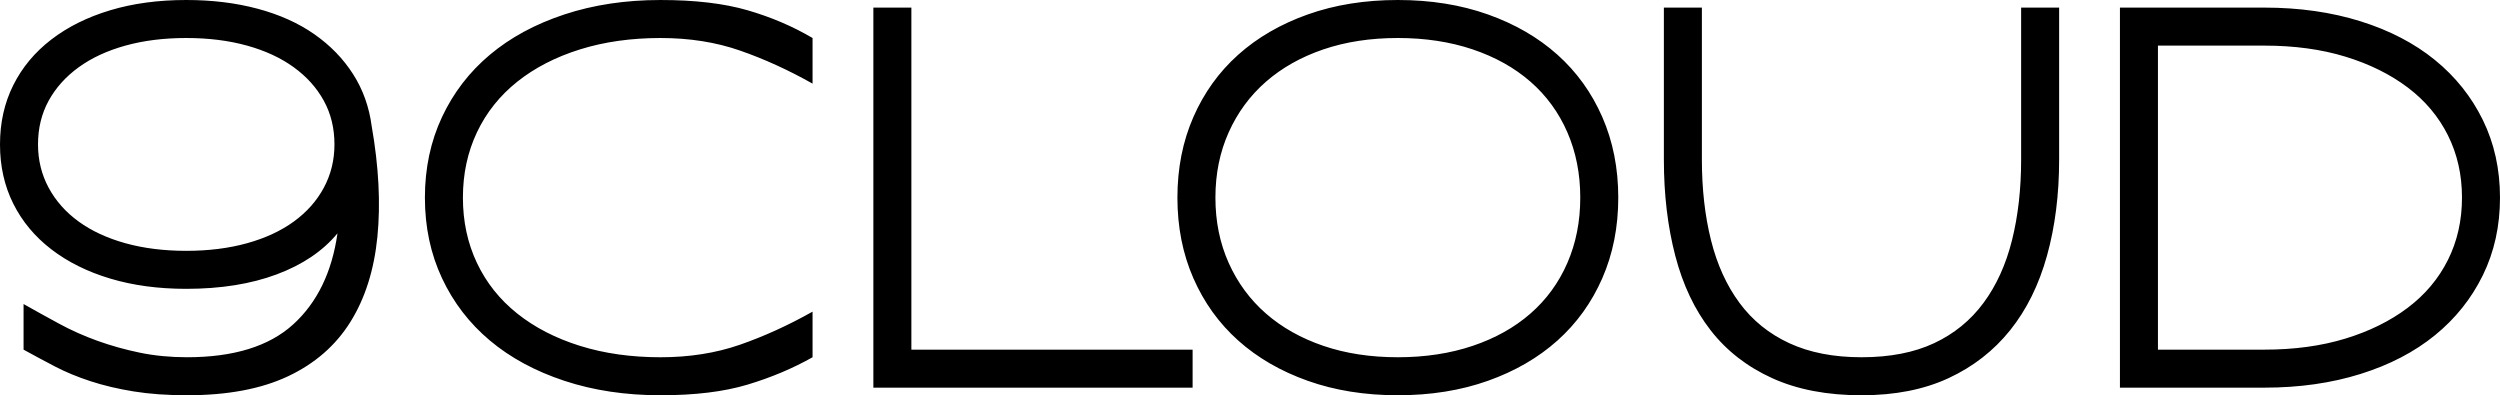 <?xml version="1.0" encoding="UTF-8"?> <svg xmlns="http://www.w3.org/2000/svg" xmlns:xlink="http://www.w3.org/1999/xlink" xmlns:xodm="http://www.corel.com/coreldraw/odm/2003" xml:space="preserve" width="192.614mm" height="30.453mm" version="1.1" style="shape-rendering:geometricPrecision; text-rendering:geometricPrecision; image-rendering:optimizeQuality; fill-rule:evenodd; clip-rule:evenodd" viewBox="0 0 19247.17 3043.07"> <defs> <style type="text/css"> .fil0 {fill:black;fill-rule:nonzero} </style> </defs> <g id="Слой_x0020_1">  <g id="_2400710448752"> <path class="fil0" d="M17433.04 58.53c269.18,0 515.93,35.13 740.28,105.34 224.31,70.23 415.47,169.72 573.5,298.46 157.99,128.74 280.88,282.85 368.67,462.31 87.78,179.46 131.68,378.43 131.68,596.9 0,218.46 -43.9,417.43 -131.68,596.89 -87.78,179.49 -210.67,333.56 -368.67,462.31 -158.02,128.77 -349.18,228.23 -573.5,298.46 -224.35,70.24 -471.1,105.34 -740.28,105.34l-1111.88 0 0 -2925.99 1111.88 0 0 -0.01zm0 292.6l-819.26 0 0 2340.78 819.26 0c230.17,0 437.91,-28.28 623.24,-84.85 185.3,-56.57 345.27,-135.56 479.85,-236.98 134.59,-101.46 237.98,-224.35 310.16,-368.71 72.18,-144.31 108.25,-304.26 108.25,-479.83 0,-175.54 -36.07,-335.5 -108.25,-479.84 -72.18,-144.35 -175.57,-267.24 -310.16,-368.68 -134.59,-101.41 -294.56,-180.45 -479.85,-237.01 -185.33,-56.57 -393.07,-84.85 -623.24,-84.85l0 -0.02zm-1872.65 -292.6l292.61 0 0 1170.42c0,269.18 -31.22,515.92 -93.63,740.27 -62.41,224.31 -157.02,415.47 -283.83,573.5 -126.8,157.99 -284.79,280.88 -474.01,368.67 -189.21,87.78 -412.55,131.68 -670.07,131.68 -265.26,0 -494.49,-43.9 -687.58,-131.68 -193.13,-87.78 -351.12,-210.67 -474.01,-368.67 -122.89,-158.02 -213.62,-349.18 -272.12,-573.5 -58.54,-224.35 -87.78,-471.09 -87.78,-740.27l0 -1170.42 292.61 0 0 1170.42c0,226.26 23.4,433.01 70.2,620.29 46.84,187.27 119.98,348.21 219.47,482.8 99.46,134.59 227.23,237.98 383.28,310.16 156.04,72.15 341.39,108.25 555.94,108.25 218.5,0 404.78,-36.1 558.89,-108.25 154.09,-72.18 280.88,-175.57 380.37,-310.16 99.5,-134.59 172.64,-295.53 219.44,-482.8 46.84,-187.28 70.24,-394.03 70.24,-620.29l0 -1170.42zm-4798.62 -58.52c253.57,0 484.74,37.07 693.45,111.19 208.74,74.12 387.22,177.52 535.48,310.17 148.23,132.62 263.33,292.58 345.27,479.84 81.9,187.24 122.89,394.05 122.89,620.3 0,226.28 -40.99,433.05 -122.89,620.32 -81.94,187.24 -197.04,347.2 -345.27,479.84 -148.26,132.65 -326.75,236.03 -535.48,310.17 -208.71,74.12 -439.87,111.19 -693.45,111.19 -253.58,0 -484.72,-37.07 -693.47,-111.19 -208.71,-74.15 -387.18,-177.52 -535.44,-310.17 -148.27,-132.65 -263.33,-292.61 -345.27,-479.84 -81.94,-187.27 -122.89,-394.04 -122.89,-620.32 0,-226.25 40.95,-433.06 122.89,-620.3 81.94,-187.27 197,-347.23 345.27,-479.84 148.26,-132.65 326.74,-236.06 535.44,-310.17 208.75,-74.12 439.88,-111.19 693.47,-111.19zm0 2750.43c210.68,0 402.8,-29.25 576.41,-87.78 173.6,-58.51 321.86,-141.42 444.75,-248.7 122.89,-107.31 217.5,-237.01 283.82,-389.16 66.33,-152.17 99.5,-319.92 99.5,-503.28 0,-183.36 -33.17,-351.12 -99.5,-503.26 -66.32,-152.15 -160.93,-281.88 -283.82,-389.16 -122.89,-107.28 -271.15,-190.19 -444.75,-248.73 -173.61,-58.5 -365.73,-87.75 -576.41,-87.75 -210.66,0 -401.81,29.26 -573.49,87.75 -171.66,58.54 -318.92,141.45 -441.84,248.73 -122.89,107.28 -218.47,237.01 -286.73,389.16 -68.27,152.14 -102.4,319.89 -102.4,503.26 0,183.35 34.13,351.11 102.4,503.28 68.26,152.15 163.84,281.85 286.73,389.16 122.92,107.28 270.18,190.19 441.84,248.7 171.67,58.54 362.82,87.78 573.49,87.78zm-3745.24 -58.54l2165.21 0 0 292.61 -2165.21 0 -175.57 0 -117.04 0 0 -2925.99 292.61 0 0 2633.39 0 -0.01zm-760.77 58.54c-152.15,85.82 -318.92,156.05 -500.35,210.67 -181.4,54.63 -404.78,81.94 -670.04,81.94 -269.18,0 -515.96,-37.07 -740.27,-111.19 -224.31,-74.15 -415.5,-177.52 -573.5,-310.17 -157.99,-132.65 -280.91,-292.61 -368.67,-479.84 -87.79,-187.27 -131.68,-394.04 -131.68,-620.32 0,-226.25 43.89,-433.06 131.68,-620.3 87.75,-187.27 210.67,-347.23 368.67,-479.84 157.99,-132.65 349.18,-236.06 573.5,-310.17 224.31,-74.12 471.09,-111.19 740.27,-111.19 265.26,0 488.65,26.34 670.04,79 181.43,52.68 348.2,123.86 500.35,213.61l0 351.12c-187.28,-105.34 -373.55,-190.22 -558.86,-254.57 -185.33,-64.38 -389.16,-96.55 -611.54,-96.55 -226.29,0 -433.06,29.26 -620.32,87.75 -187.24,58.54 -348.18,141.45 -482.77,248.73 -134.59,107.28 -237.98,237.01 -310.16,389.16 -72.18,152.14 -108.25,319.89 -108.25,503.26 0,183.35 36.07,351.11 108.25,503.28 72.18,152.15 175.57,281.85 310.16,389.16 134.59,107.28 295.53,190.19 482.77,248.7 187.26,58.54 394.03,87.78 620.32,87.78 222.38,0 426.2,-32.2 611.54,-96.55 185.3,-64.38 371.56,-149.23 558.86,-254.57l0 351.12 0 -0.02zm-3394.17 -1779.01c54.63,312.14 69.24,595.92 43.9,851.46 -25.37,255.54 -94.61,474.04 -207.74,655.42 -113.17,181.43 -273.1,320.89 -479.88,418.41 -206.77,97.55 -466.17,146.32 -778.27,146.32 -152.18,0 -288.71,-9.76 -409.66,-29.29 -120.95,-19.49 -232.14,-45.83 -333.57,-78.99 -101.41,-33.17 -193.12,-71.21 -275.03,-114.1 -81.94,-42.93 -161.9,-85.85 -239.93,-128.77l0 -351.12c89.73,50.71 181.4,101.46 275.04,152.18 93.64,50.71 192.16,94.61 295.52,131.64 103.4,37.08 211.64,67.3 324.78,90.73 113.16,23.4 234.08,35.1 362.85,35.1 358.89,0 631.01,-83.88 816.32,-251.63 185.34,-167.75 299.44,-401.83 342.37,-702.23 -113.17,136.53 -269.22,241.86 -468.16,315.98 -198.97,74.16 -431.11,111.2 -696.36,111.2 -214.59,0 -409.66,-26.31 -585.23,-79 -175.54,-52.65 -326.72,-127.77 -453.51,-225.28 -126.81,-97.55 -224.32,-214.59 -292.61,-351.12 -68.27,-136.55 -102.4,-288.7 -102.4,-456.44 0,-167.76 34.13,-319.93 102.4,-456.46 68.29,-136.56 165.81,-253.6 292.61,-351.12 126.8,-97.55 277.97,-172.63 453.51,-225.31 175.57,-52.66 370.64,-79 585.23,-79 198.93,0 382.3,22.43 550.05,67.3 167.76,44.86 313.11,110.22 436,196.02 122.89,85.85 222.38,188.24 298.43,307.22 76.09,119.01 123.9,252.63 143.38,400.86l-0.02 0.02zm-2569.01 140.49c0,120.91 27.32,232.1 81.91,333.56 54.63,101.4 131.68,188.2 231.17,260.38 99.49,72.18 219.44,127.78 359.87,166.79 140.48,39.01 296.53,58.54 468.19,58.54 171.62,0 327.68,-19.53 468.14,-58.54 140.45,-39.01 260.4,-94.61 359.88,-166.79 99.49,-72.18 176.54,-158.96 231.17,-260.38 54.62,-101.46 81.94,-212.65 81.94,-333.56 0,-124.87 -27.32,-237.02 -81.94,-336.51 -54.63,-99.49 -131.68,-185.3 -231.17,-257.48 -99.49,-72.18 -219.44,-127.78 -359.88,-166.79 -140.47,-39.01 -296.52,-58.51 -468.14,-58.51 -171.66,0 -327.72,19.5 -468.19,58.51 -140.44,39.01 -260.39,94.61 -359.87,166.79 -99.49,72.18 -176.54,157.99 -231.17,257.48 -54.59,99.49 -81.91,211.64 -81.91,336.51z"></path> </g> </g> </svg> 